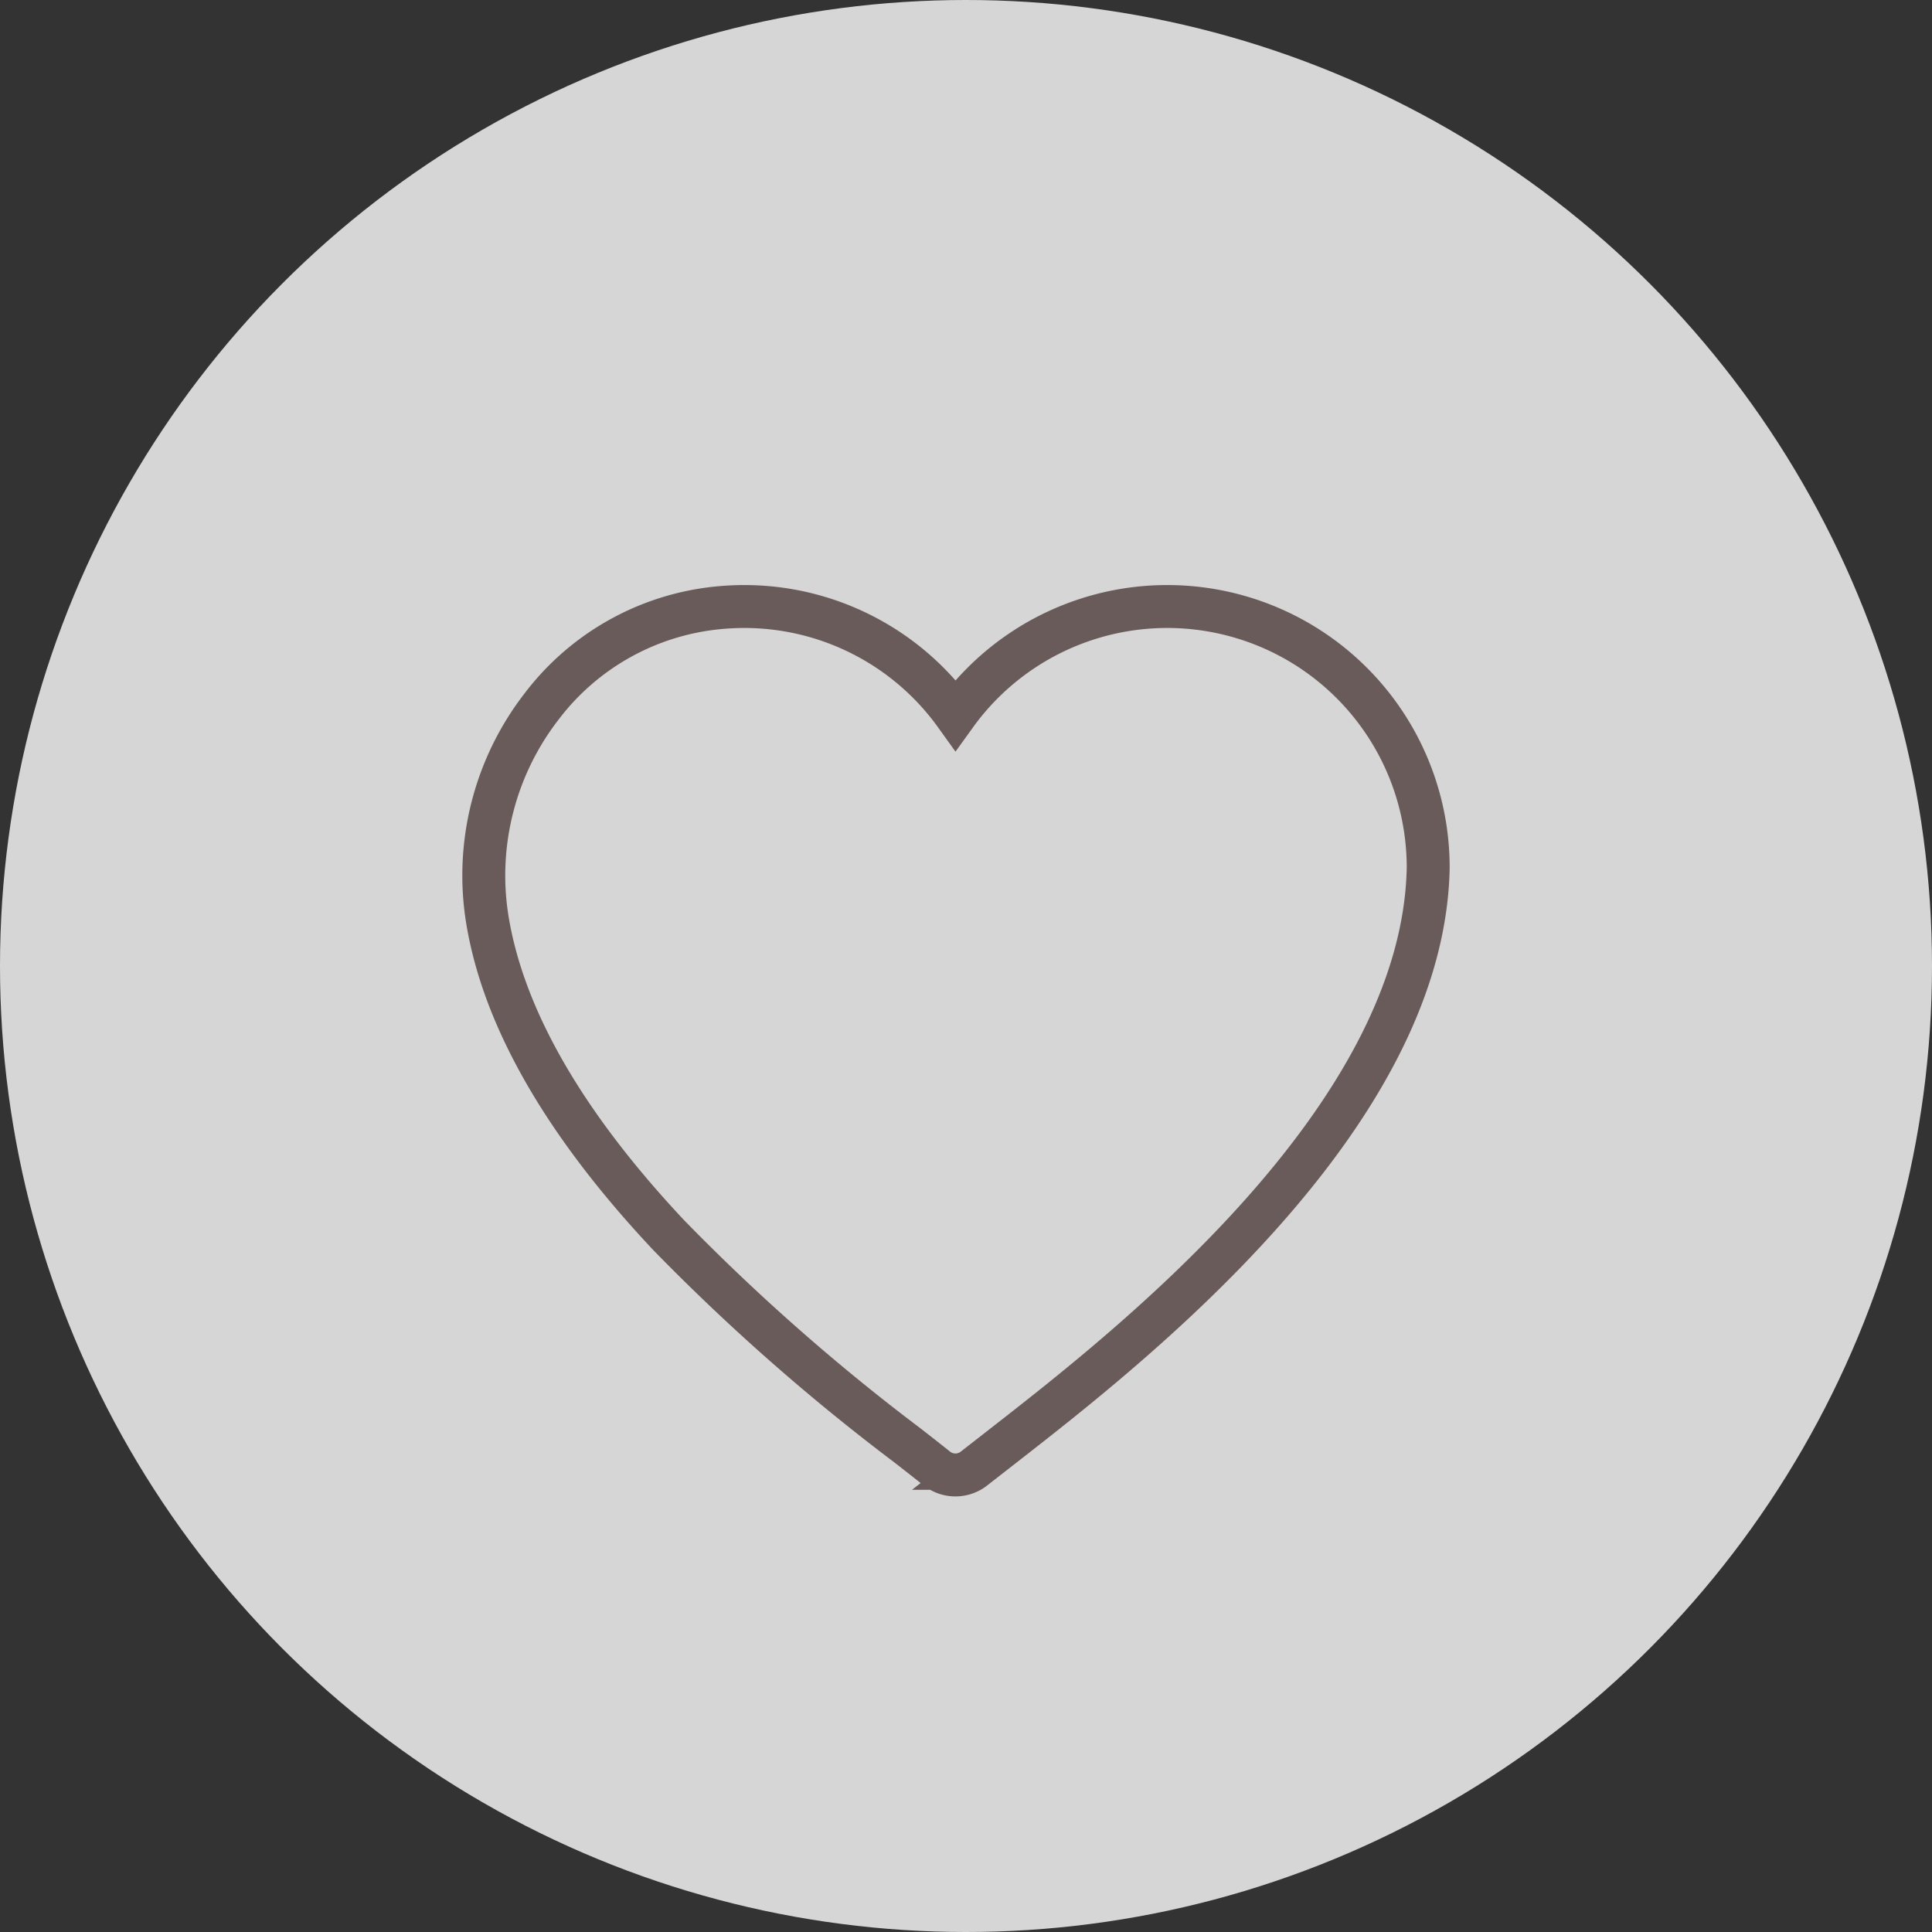 <svg xmlns="http://www.w3.org/2000/svg" xmlns:xlink="http://www.w3.org/1999/xlink" width="90" height="90" viewBox="0 0 90 90">
  <rect x="0" y="0" width="90" height="90" fill="#333333" stroke="none"/>
  <defs>
    <clipPath id="clip-path">
      <rect id="長方形_2069" data-name="長方形 2069" width="57" height="57" fill="none" stroke="#6a5b5b" stroke-width="3"/>
    </clipPath>
    <clipPath id="clip-path-2">
      <rect id="長方形_2068" data-name="長方形 2068" width="50.665" height="46.489" fill="rgba(0,0,0,0)" stroke="#6a5b5b" stroke-width="1"/>
    </clipPath>
  </defs>
  <g id="グループ_4580" data-name="グループ 4580" transform="translate(-628 -1357)">
    <g id="コンポーネント_35_31" data-name="コンポーネント 35 – 31" transform="translate(628 1357)">
      <circle id="楕円形_306" data-name="楕円形 306" cx="45" cy="45" r="45" fill="#fff" opacity="0.8"/>
      <g id="グループ_4188" data-name="グループ 4188" transform="translate(16.5 18.75)" clip-path="url(#clip-path)">
        <g id="グループ_4187" data-name="グループ 4187" transform="translate(2.705 6.489)">
          <g id="グループ_4186" data-name="グループ 4186" clip-path="url(#clip-path-2)">
            <path id="パス_4810" data-name="パス 4810" d="M21.094,40.146c-.389-.31-.84-.664-1.361-1.07A97.629,97.629,0,0,1,8.63,29.3C3.785,24.148.934,19.215.172,14.62a12.86,12.86,0,0,1,2.5-9.936A11.758,11.758,0,0,1,10.985.054C11.366.019,11.738,0,12.119,0a12.109,12.109,0,0,1,9.857,5.048,12.157,12.157,0,0,1,22.019,7.12v.025c-.24,11.678-13.958,22.35-19.809,26.91-.521.408-.964.751-1.337,1.043a1.4,1.4,0,0,1-1.755,0Z" transform="translate(3.331 3.015)" fill="none" stroke="#6a5b5b" stroke-linecap="round" stroke-width="2"/>
          </g>
        </g>
      </g>
    </g>
  </g>
</svg>
